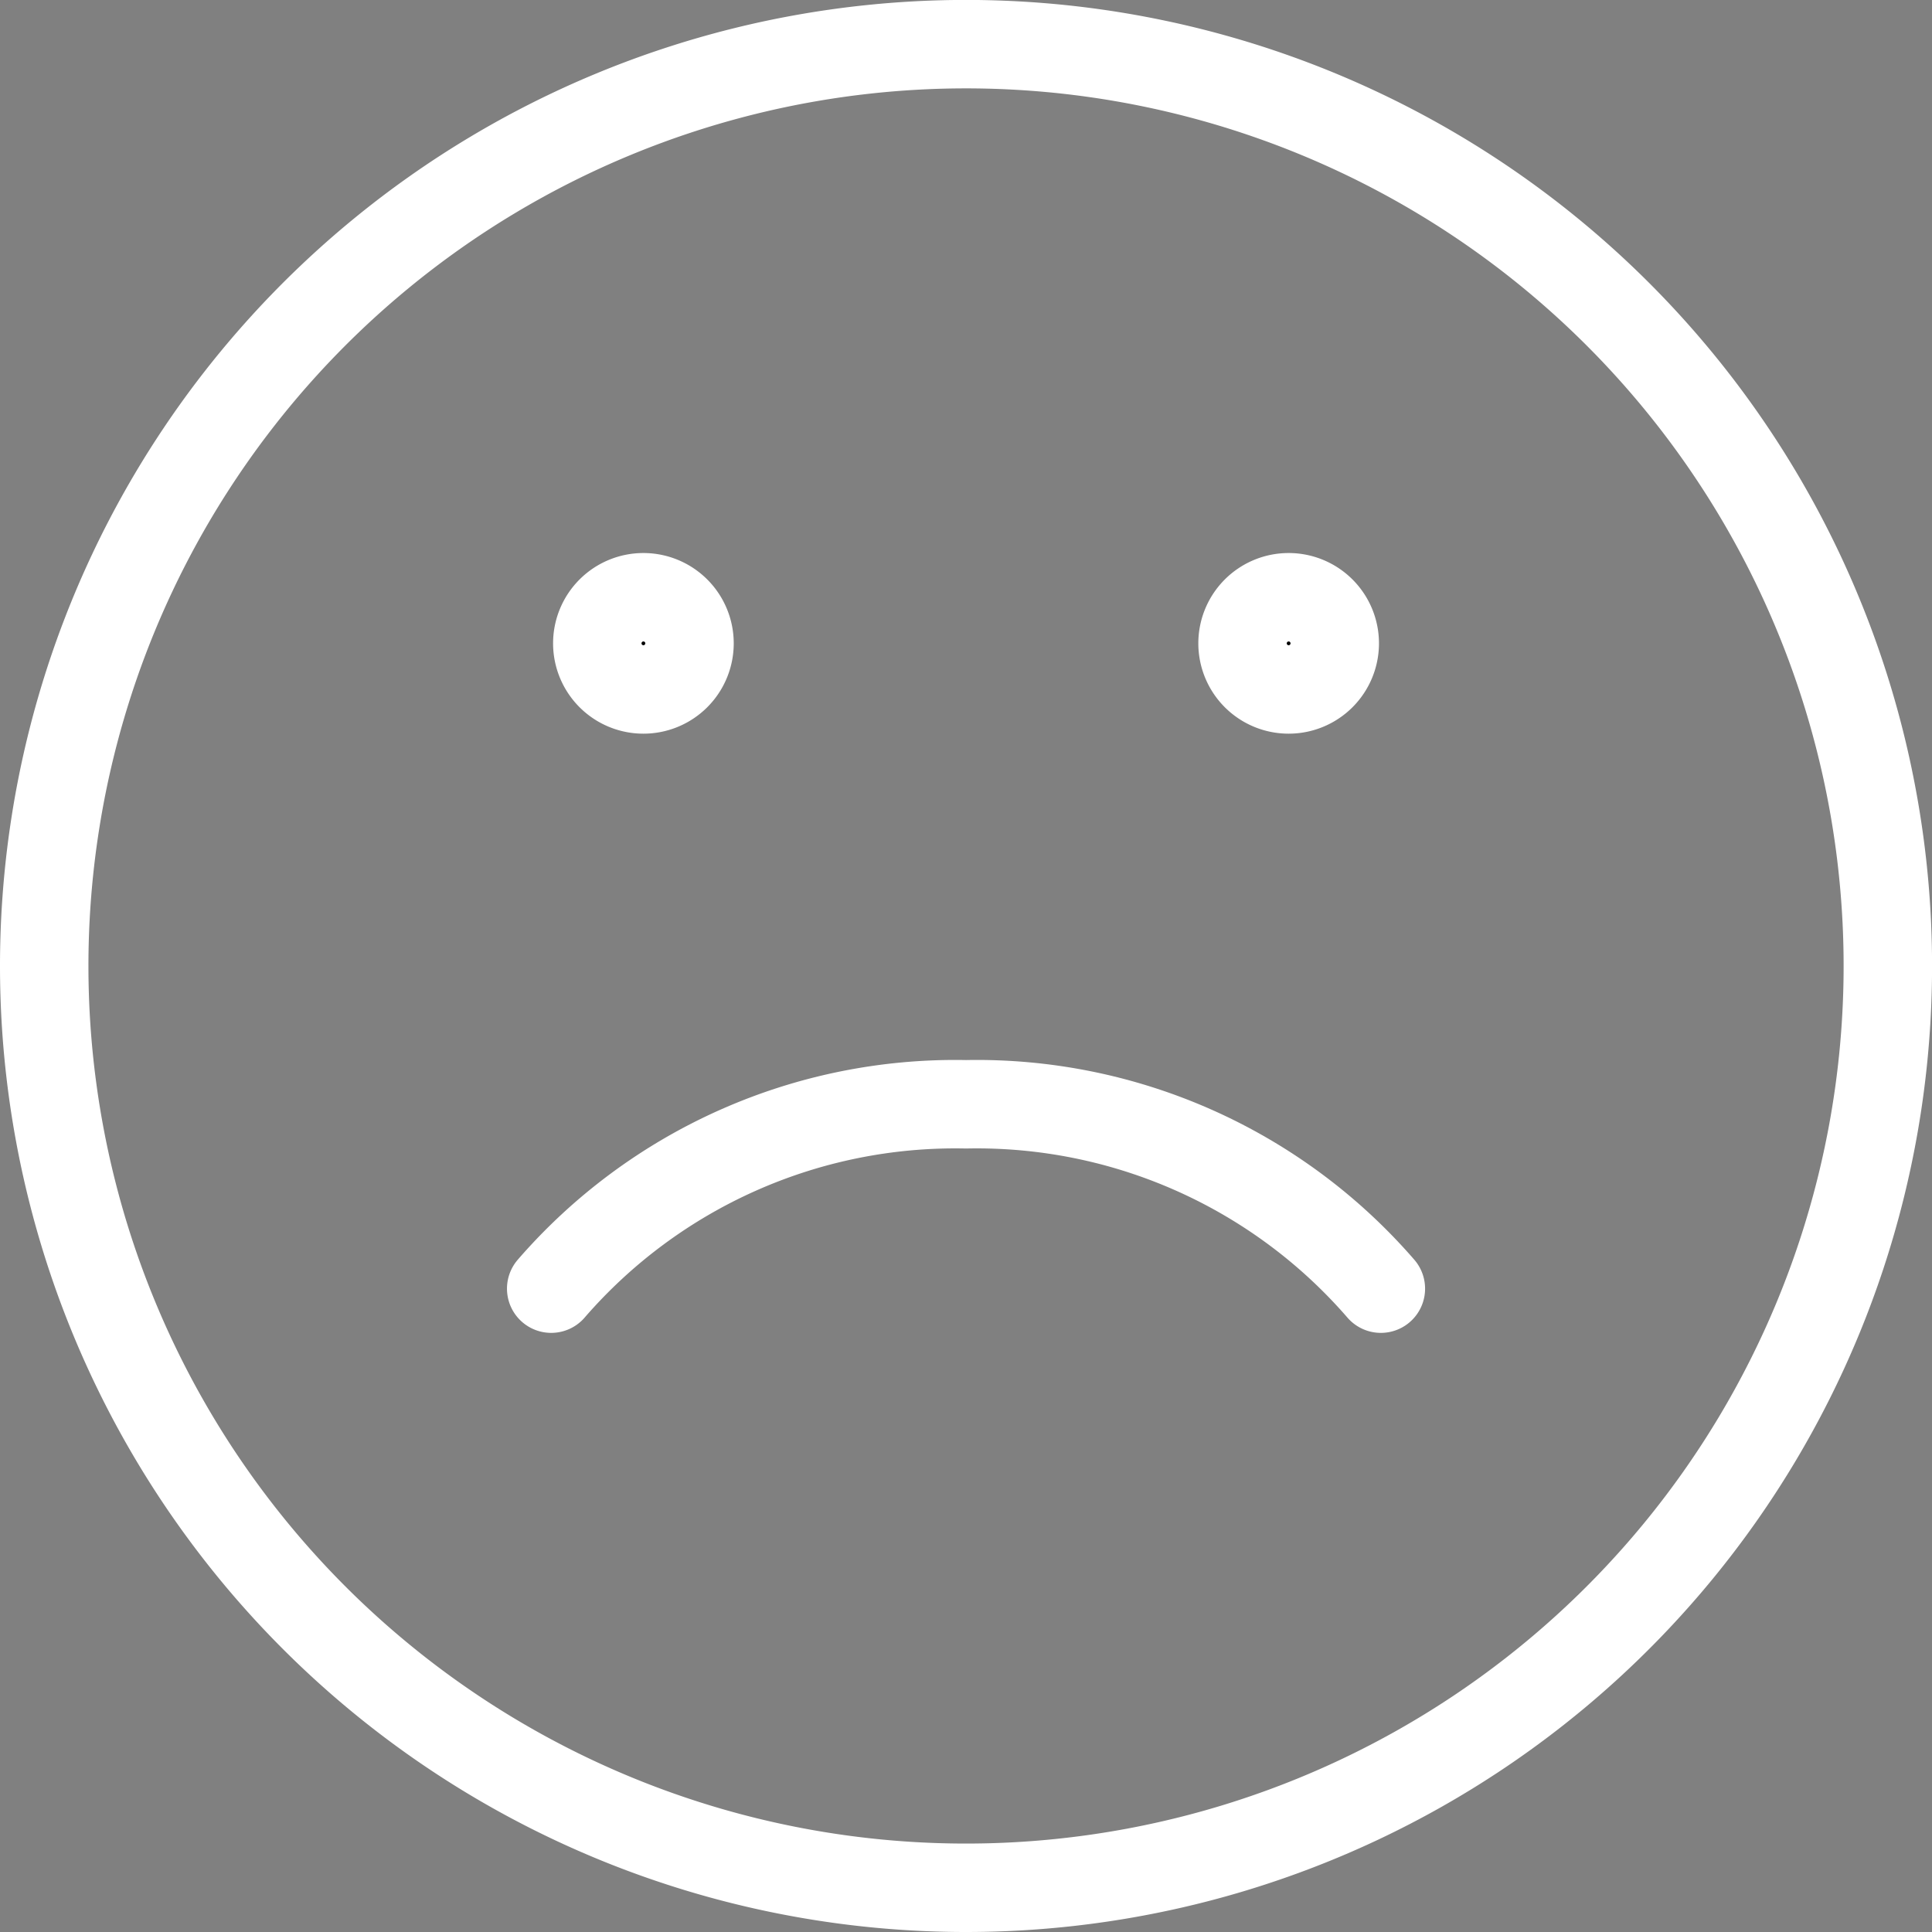 <svg xmlns="http://www.w3.org/2000/svg" width="32.769" height="32.769" viewBox="0 0 32.769 32.769">
  <rect x="0" y="0" width="32.769" height="32.769" fill="#808080" stroke="none"/>
  <g id="emoji-sad-svgrepo-com" transform="translate(-1.25 -1.25)">
    <path id="Path_110" data-name="Path 110" d="M8.782,9.563a.782.782,0,1,1,.782-.782A.782.782,0,0,1,8.782,9.563Z" transform="translate(3.381 3.381)" stroke="#fff" stroke-linecap="round" stroke-linejoin="round" stroke-width="1.5"/>
    <path id="Path_111" data-name="Path 111" d="M15.782,9.563a.782.782,0,1,1,.782-.782A.782.782,0,0,1,15.782,9.563Z" transform="translate(7.325 3.381)" stroke="#fff" stroke-linecap="round" stroke-linejoin="round" stroke-width="1.5"/>
    <path id="Path_112" data-name="Path 112" d="M17.635,33.269A15.635,15.635,0,1,0,2,17.635,15.635,15.635,0,0,0,17.635,33.269Z" fill="none" stroke="#fff" stroke-linecap="round" stroke-linejoin="round" stroke-width="1.5"/>
    <path id="Path_113" data-name="Path 113" d="M7.5,16.627A9.065,9.065,0,0,1,14.536,13.5a9.065,9.065,0,0,1,7.036,3.127" transform="translate(3.099 6.48)" fill="none" stroke="#fff" stroke-linecap="round" stroke-linejoin="round" stroke-width="1.5"/>
  </g>
</svg>

